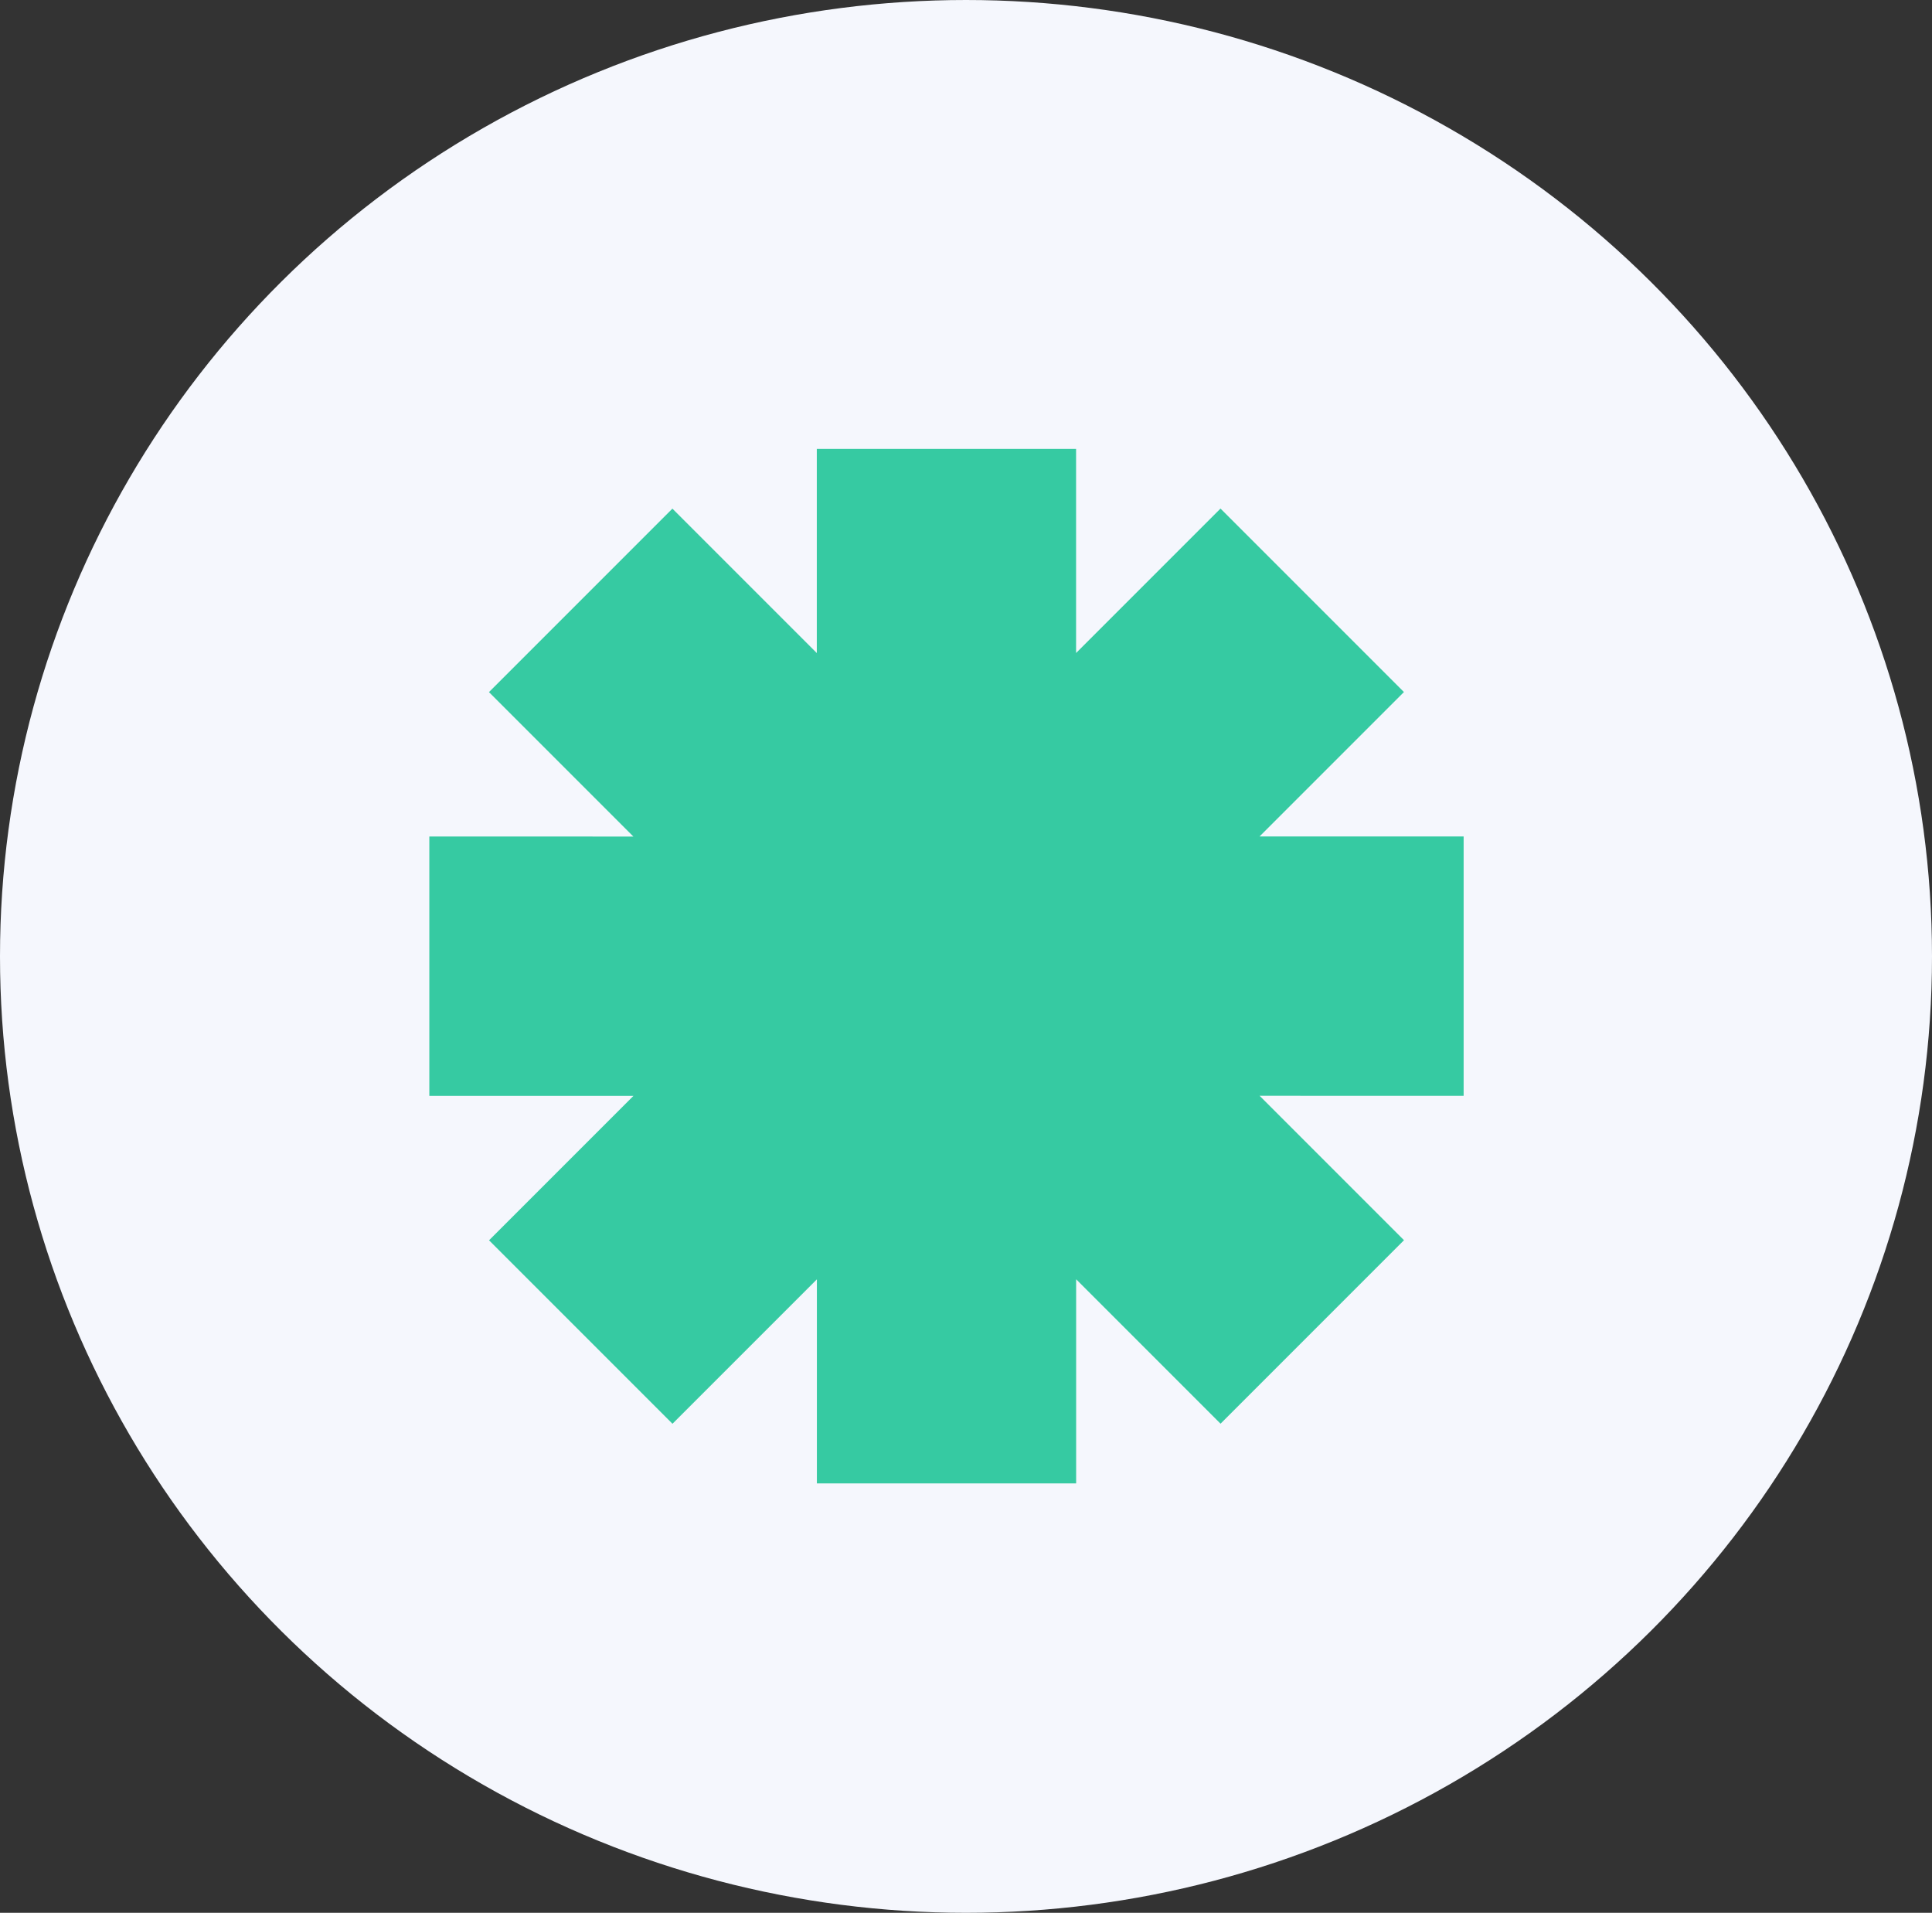 <svg xmlns="http://www.w3.org/2000/svg" width="99" height="98" viewBox="0 0 99 98">
  <rect x="0" y="0" width="99" height="98" fill="#333333" stroke="none"/>
  <g id="Grupo_237" data-name="Grupo 237" transform="translate(-412 -4988)">
    <ellipse id="Elipse_3" data-name="Elipse 3" cx="49.5" cy="49" rx="49.5" ry="49" transform="translate(412 4988)" fill="#f5f7fd"/>
    <path id="Trazado_237" data-name="Trazado 237" d="M19.855,0V10.459l-7.4-7.4-9.4,9.4,7.4,7.4H0V33.145H10.459l-7.4,7.4,9.4,9.4,7.4-7.4V53H33.144V42.541l7.4,7.4,9.4-9.4-7.4-7.4H53V19.856H42.541l7.4-7.4-9.4-9.4-7.4,7.4V0Z" transform="translate(434 5011)" fill="#36caa2"/>
  </g>
</svg>
